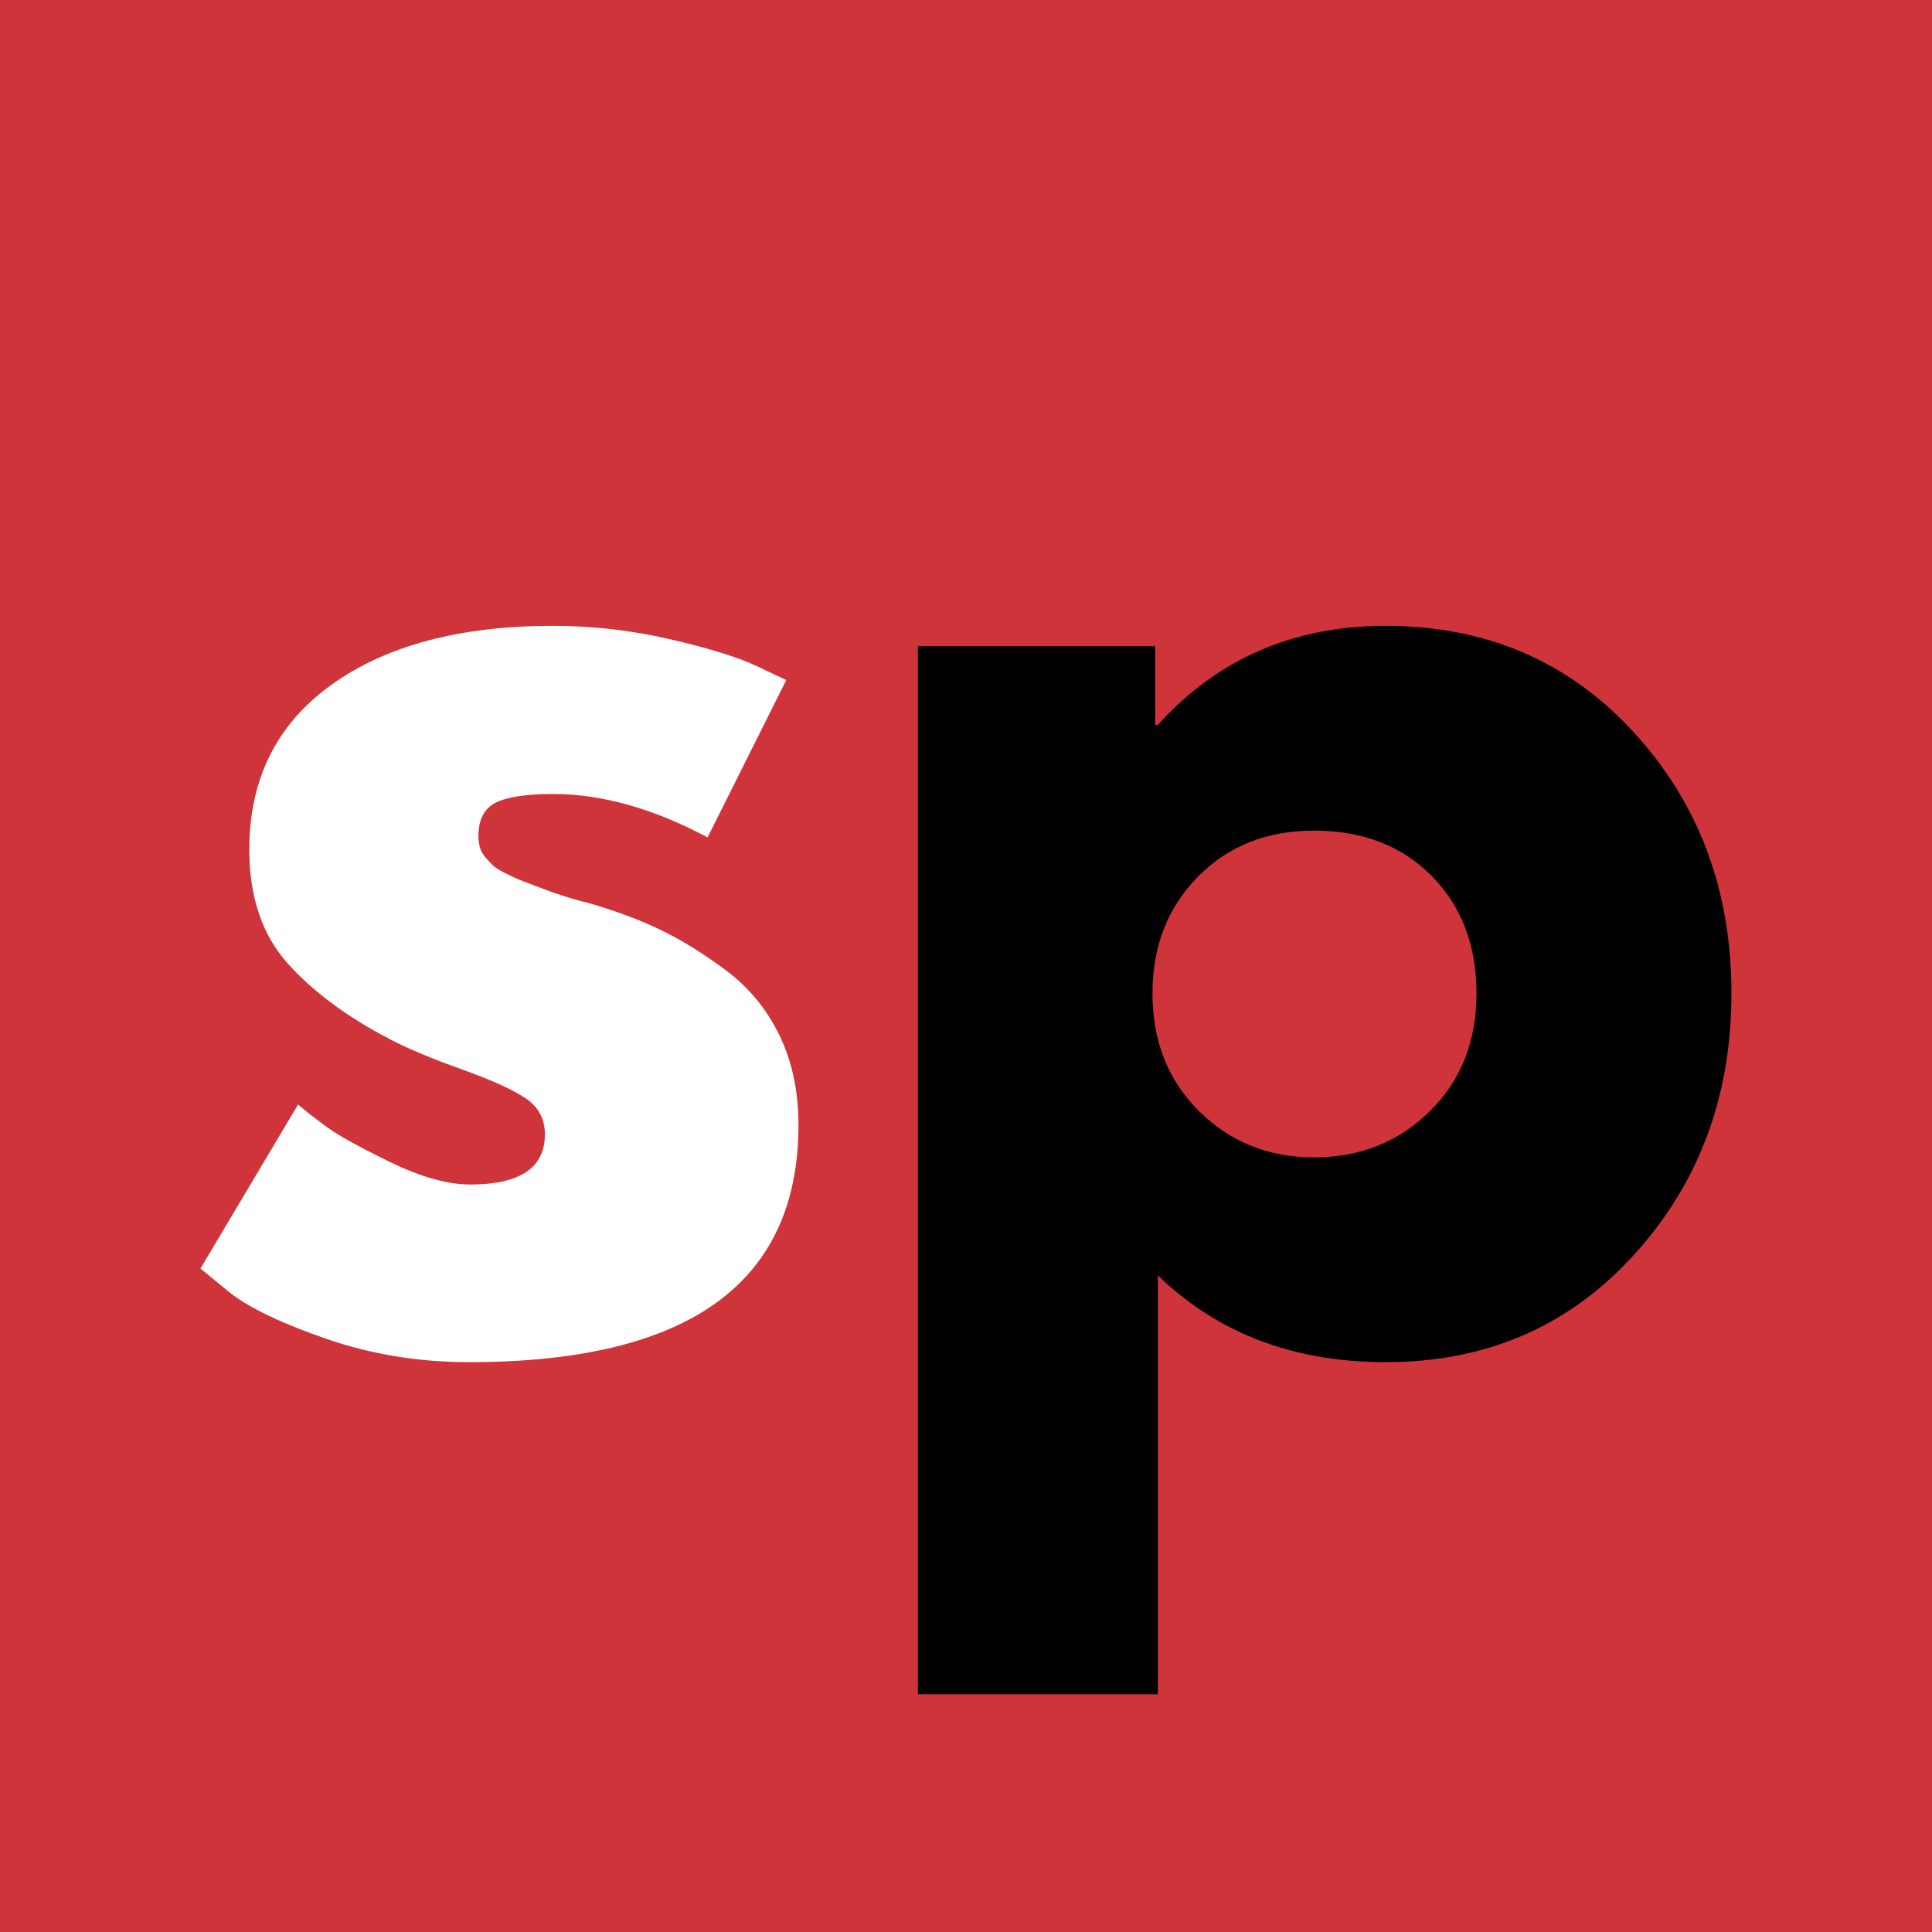 <svg version="1.0" preserveAspectRatio="xMidYMid meet" height="500" viewBox="0 0 375 375" zoomAndPan="magnify" width="500" xmlns:xlink="http://www.w3.org/1999/xlink" xmlns="http://www.w3.org/2000/svg"><defs><g></g><clipPath id="ece8228f01"><rect height="331" y="0" width="311" x="0"></rect></clipPath></defs><rect fill-opacity="1" height="450" y="-37.5" fill="#ffffff" width="450" x="-37.5"></rect><rect fill-opacity="1" height="450" y="-37.5" fill="#cf343b" width="450" x="-37.5"></rect><g transform="matrix(1, 0, 0, 1, 32, 22)"><g clip-path="url(#ece8228f01)"><g fill-opacity="1" fill="#ffffff"><g transform="translate(0.858, 238.442)"><g><path d="M 74.484 -138.969 C 82.203 -138.969 89.832 -138.086 97.375 -136.328 C 104.926 -134.578 110.539 -132.82 114.219 -131.062 L 119.75 -128.438 L 104.484 -97.906 C 93.953 -103.52 83.953 -106.328 74.484 -106.328 C 69.223 -106.328 65.492 -105.754 63.297 -104.609 C 61.098 -103.473 60 -101.328 60 -98.172 C 60 -97.461 60.086 -96.758 60.266 -96.062 C 60.441 -95.363 60.789 -94.707 61.312 -94.094 C 61.844 -93.477 62.328 -92.953 62.766 -92.516 C 63.203 -92.078 63.945 -91.594 65 -91.062 C 66.062 -90.531 66.895 -90.133 67.5 -89.875 C 68.113 -89.613 69.125 -89.219 70.531 -88.688 C 71.938 -88.164 72.988 -87.77 73.688 -87.5 C 74.395 -87.238 75.582 -86.844 77.25 -86.312 C 78.914 -85.789 80.188 -85.441 81.062 -85.266 C 86.5 -83.691 91.234 -81.938 95.266 -80 C 99.305 -78.07 103.562 -75.441 108.031 -72.109 C 112.508 -68.773 115.977 -64.562 118.438 -59.469 C 120.895 -54.383 122.125 -48.598 122.125 -42.109 C 122.125 -11.398 100.805 3.953 58.172 3.953 C 48.516 3.953 39.344 2.461 30.656 -0.516 C 21.977 -3.504 15.707 -6.488 11.844 -9.469 L 6.047 -14.219 L 25 -46.062 C 26.406 -44.832 28.25 -43.383 30.531 -41.719 C 32.812 -40.051 36.93 -37.77 42.891 -34.875 C 48.859 -31.977 54.035 -30.531 58.422 -30.531 C 68.078 -30.531 72.906 -33.773 72.906 -40.266 C 72.906 -43.242 71.676 -45.566 69.219 -47.234 C 66.758 -48.91 62.594 -50.801 56.719 -52.906 C 50.844 -55.008 46.238 -56.938 42.906 -58.688 C 34.477 -63.07 27.805 -68.023 22.891 -73.547 C 17.984 -79.078 15.531 -86.406 15.531 -95.531 C 15.531 -109.219 20.836 -119.879 31.453 -127.516 C 42.066 -135.148 56.41 -138.969 74.484 -138.969 Z M 74.484 -138.969"></path></g></g></g><g fill-opacity="1" fill="#000000"><g transform="translate(130.368, 238.442)"><g><path d="M 154.75 -118.297 C 167.383 -104.523 173.703 -87.641 173.703 -67.641 C 173.703 -47.641 167.383 -30.707 154.75 -16.844 C 142.125 -2.977 126.07 3.953 106.594 3.953 C 88.695 3.953 73.957 -1.66 62.375 -12.891 L 62.375 68.422 L 15.797 68.422 L 15.797 -135.016 L 61.844 -135.016 L 61.844 -119.75 L 62.375 -119.75 C 73.957 -132.562 88.695 -138.969 106.594 -138.969 C 126.07 -138.969 142.125 -132.078 154.75 -118.297 Z M 115.141 -44.734 C 121.191 -50.703 124.219 -58.336 124.219 -67.641 C 124.219 -76.941 121.32 -84.531 115.531 -90.406 C 109.75 -96.281 102.117 -99.219 92.641 -99.219 C 83.516 -99.219 76.016 -96.234 70.141 -90.266 C 64.266 -84.305 61.328 -76.766 61.328 -67.641 C 61.328 -58.336 64.352 -50.703 70.406 -44.734 C 76.457 -38.773 83.867 -35.797 92.641 -35.797 C 101.586 -35.797 109.086 -38.773 115.141 -44.734 Z M 115.141 -44.734"></path></g></g></g></g></g></svg>